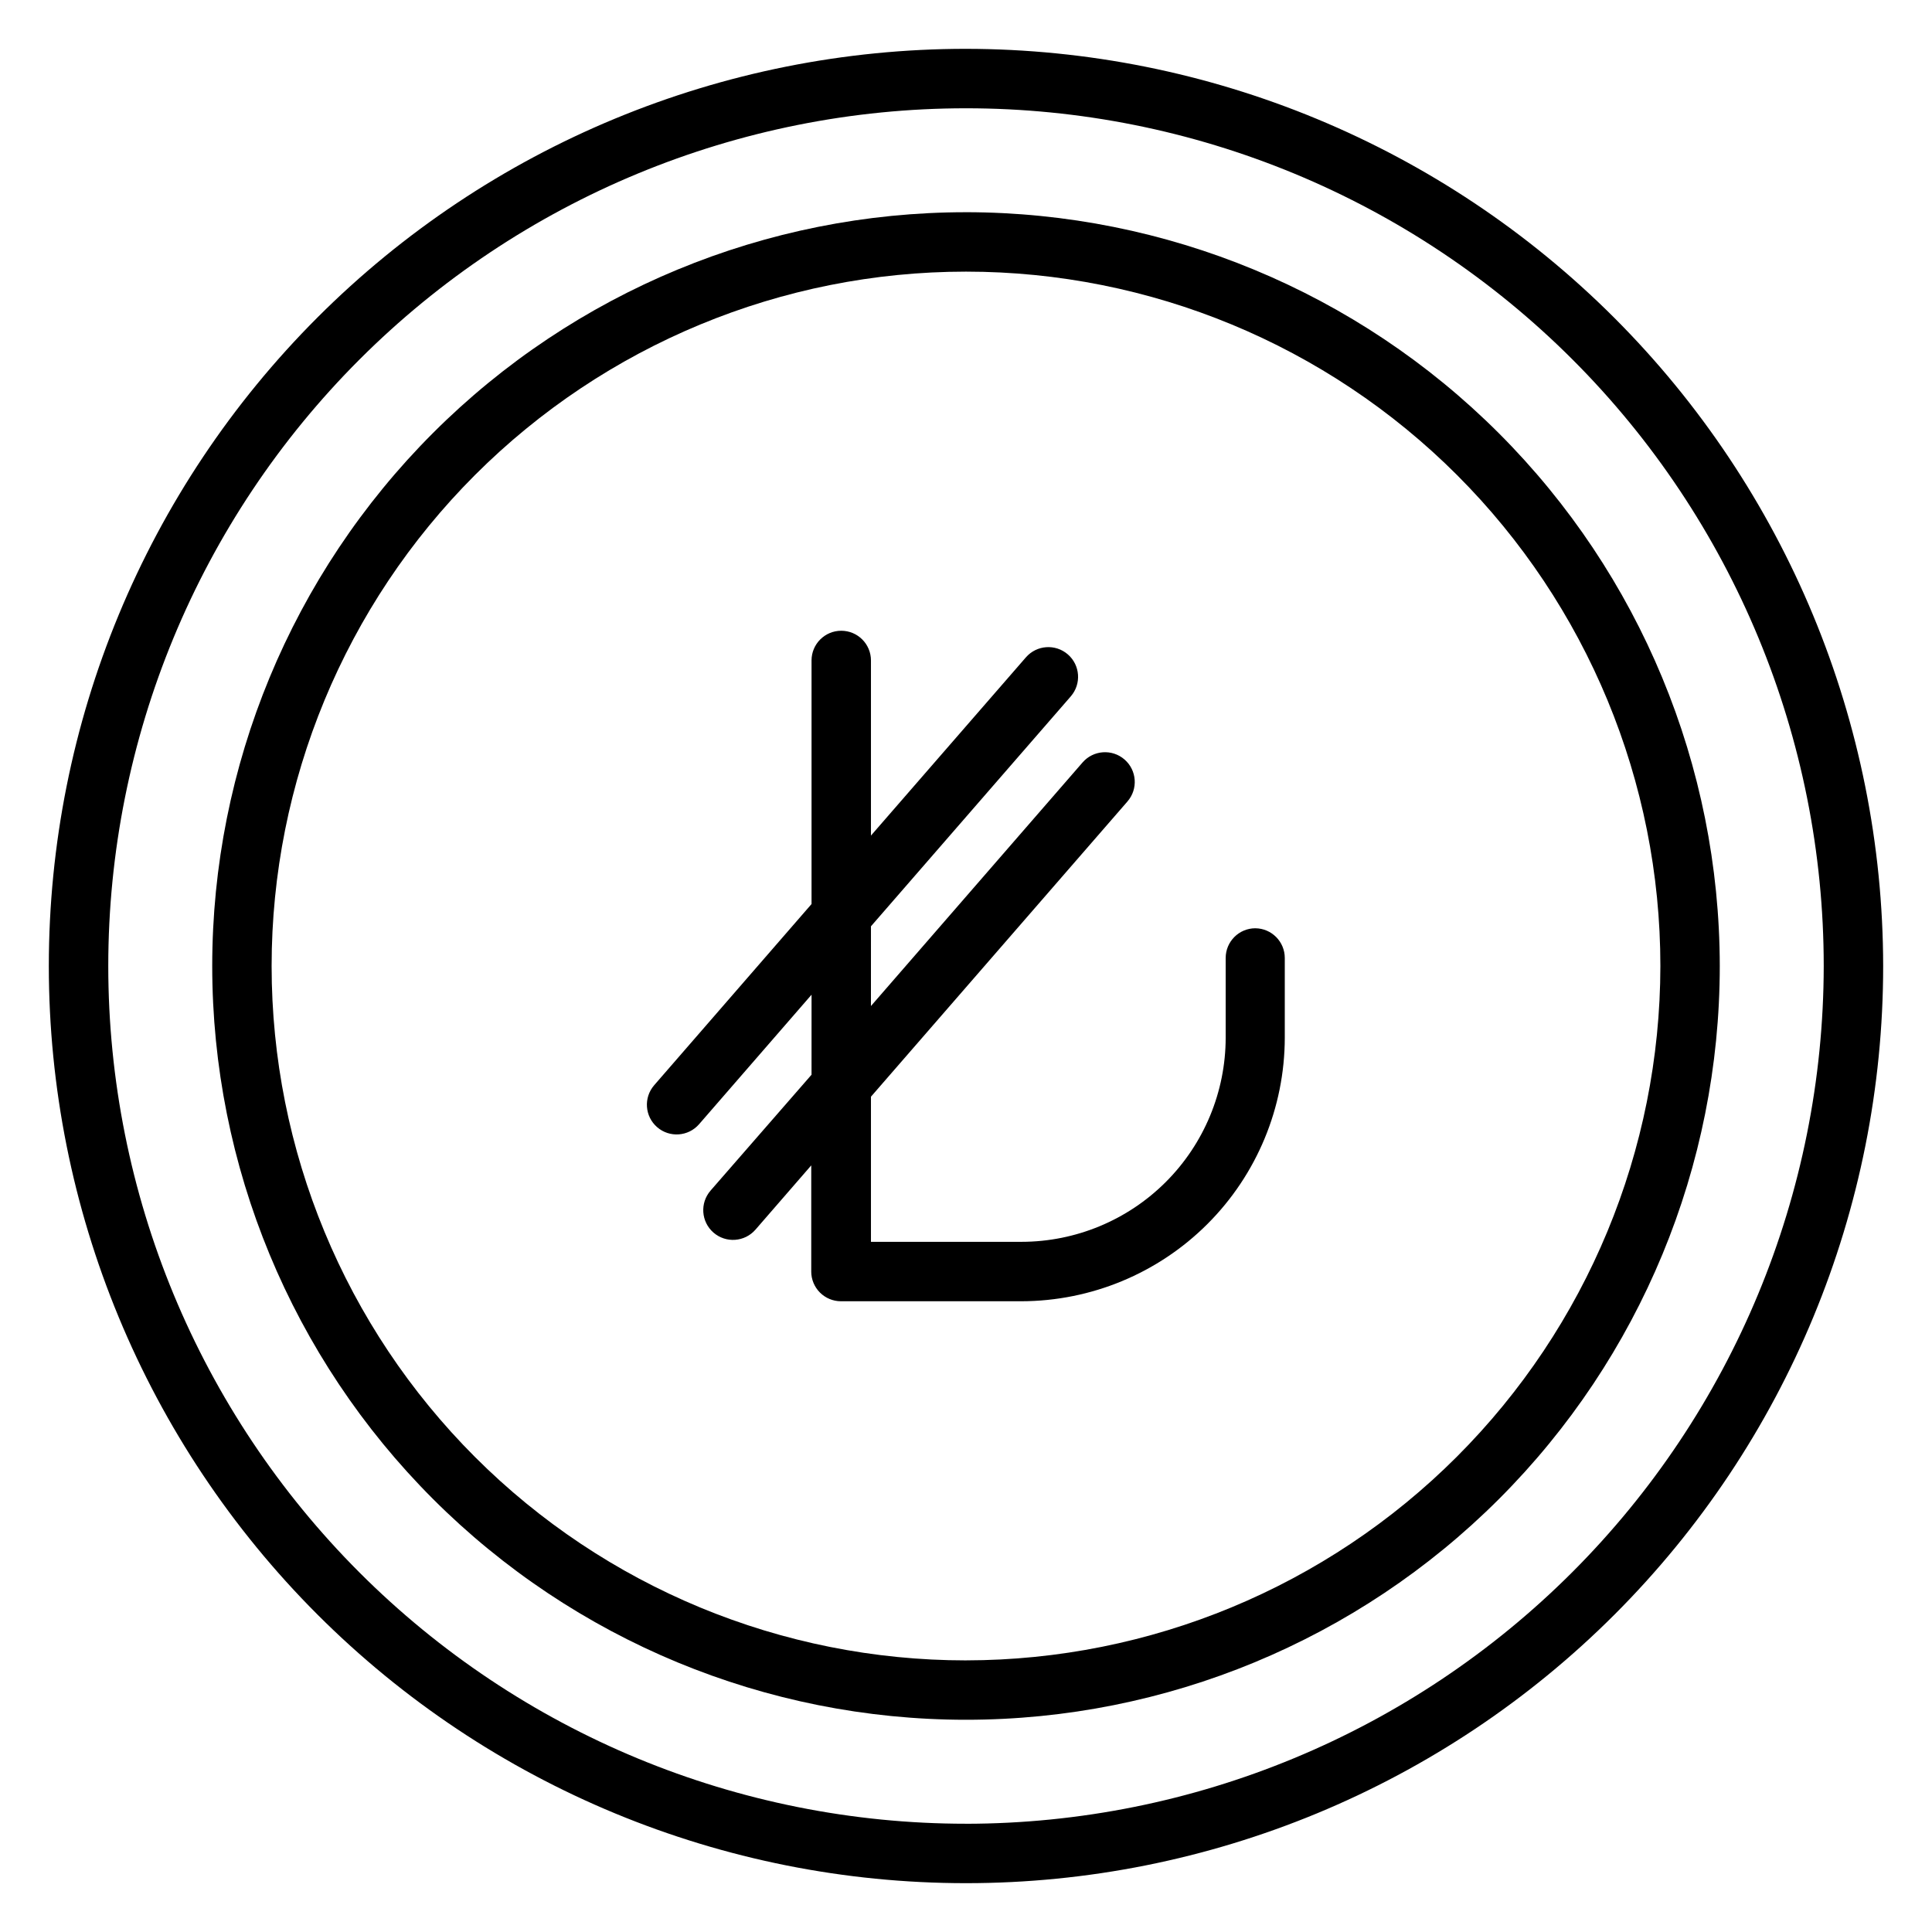 <?xml version="1.0" encoding="UTF-8"?>
<!-- The Best Svg Icon site in the world: iconSvg.co, Visit us! https://iconsvg.co -->
<svg fill="#000000" width="800px" height="800px" version="1.1" viewBox="144 144 512 512" xmlns="http://www.w3.org/2000/svg">
 <g>
  <path d="m400 156.94c-64.465 0-126.29 25.609-171.87 71.191-45.582 45.582-71.191 107.4-71.191 171.87 0 64.461 25.609 126.29 71.191 171.87 45.582 45.582 107.4 71.188 171.87 71.188 64.461 0 126.29-25.605 171.87-71.188 45.582-45.582 71.188-107.41 71.188-171.87-0.07-64.441-25.699-126.22-71.266-171.79-45.57-45.566-107.35-71.199-171.79-71.27zm0 470.37c-60.289 0-118.11-23.949-160.73-66.578-42.629-42.633-66.578-100.45-66.578-160.73 0-60.289 23.949-118.11 66.578-160.73s100.45-66.578 160.73-66.578c60.285 0 118.1 23.949 160.73 66.578 42.629 42.629 66.578 100.45 66.578 160.73-0.07 60.266-24.043 118.04-66.656 160.66-42.617 42.613-100.39 66.586-160.66 66.656z"/>
  <path d="m400 200.24c-52.98 0-103.79 21.047-141.25 58.508-37.461 37.461-58.508 88.273-58.508 141.25 0 52.977 21.047 103.79 58.508 141.25 37.461 37.461 88.273 58.508 141.25 58.508 52.977 0 103.79-21.047 141.25-58.508s58.508-88.273 58.508-141.25c-0.051-52.965-21.109-103.75-58.562-141.2-37.453-37.449-88.23-58.512-141.2-58.562zm0 383.78c-48.805 0-95.609-19.387-130.12-53.898-34.508-34.508-53.898-81.316-53.898-130.12 0-48.805 19.391-95.609 53.898-130.12 34.512-34.508 81.316-53.898 130.12-53.898 48.801 0 95.609 19.391 130.12 53.898 34.512 34.512 53.898 81.316 53.898 130.12-0.051 48.789-19.453 95.562-53.953 130.06s-81.273 53.902-130.06 53.953z"/>
  <path d="m476.69 390c-4.348 0-7.871 3.527-7.871 7.875v21.129-0.004c-0.016 14.344-5.723 28.094-15.863 38.234s-23.891 15.848-38.234 15.863h-39.91v-38.461l67.984-78.246-0.004-0.004c2.856-3.285 2.5-8.262-0.785-11.113-3.285-2.852-8.262-2.5-11.117 0.785l-56.082 64.551 0.004-21.129 52.965-60.945h-0.004c2.852-3.285 2.5-8.262-0.785-11.113-3.289-2.852-8.266-2.5-11.117 0.785l-41.059 47.23v-46.41c0-4.348-3.523-7.871-7.871-7.871s-7.875 3.523-7.875 7.871v64.551l-41.707 48.02h0.004c-2.852 3.285-2.5 8.262 0.785 11.113 3.289 2.852 8.266 2.5 11.117-0.785l29.805-34.32-0.004 21.203-26.766 30.715 0.004 0.004c-2.859 3.285-2.508 8.266 0.777 11.121 3.285 2.859 8.266 2.508 11.125-0.777l14.785-17.035v28.133h-0.004c0 2.09 0.832 4.09 2.305 5.566 1.477 1.477 3.481 2.309 5.566 2.309h47.785c18.516-0.027 36.266-7.394 49.355-20.484 13.094-13.094 20.461-30.844 20.484-49.359v-21.125c0-4.32-3.477-7.832-7.793-7.875z"/>
 </g>
</svg>